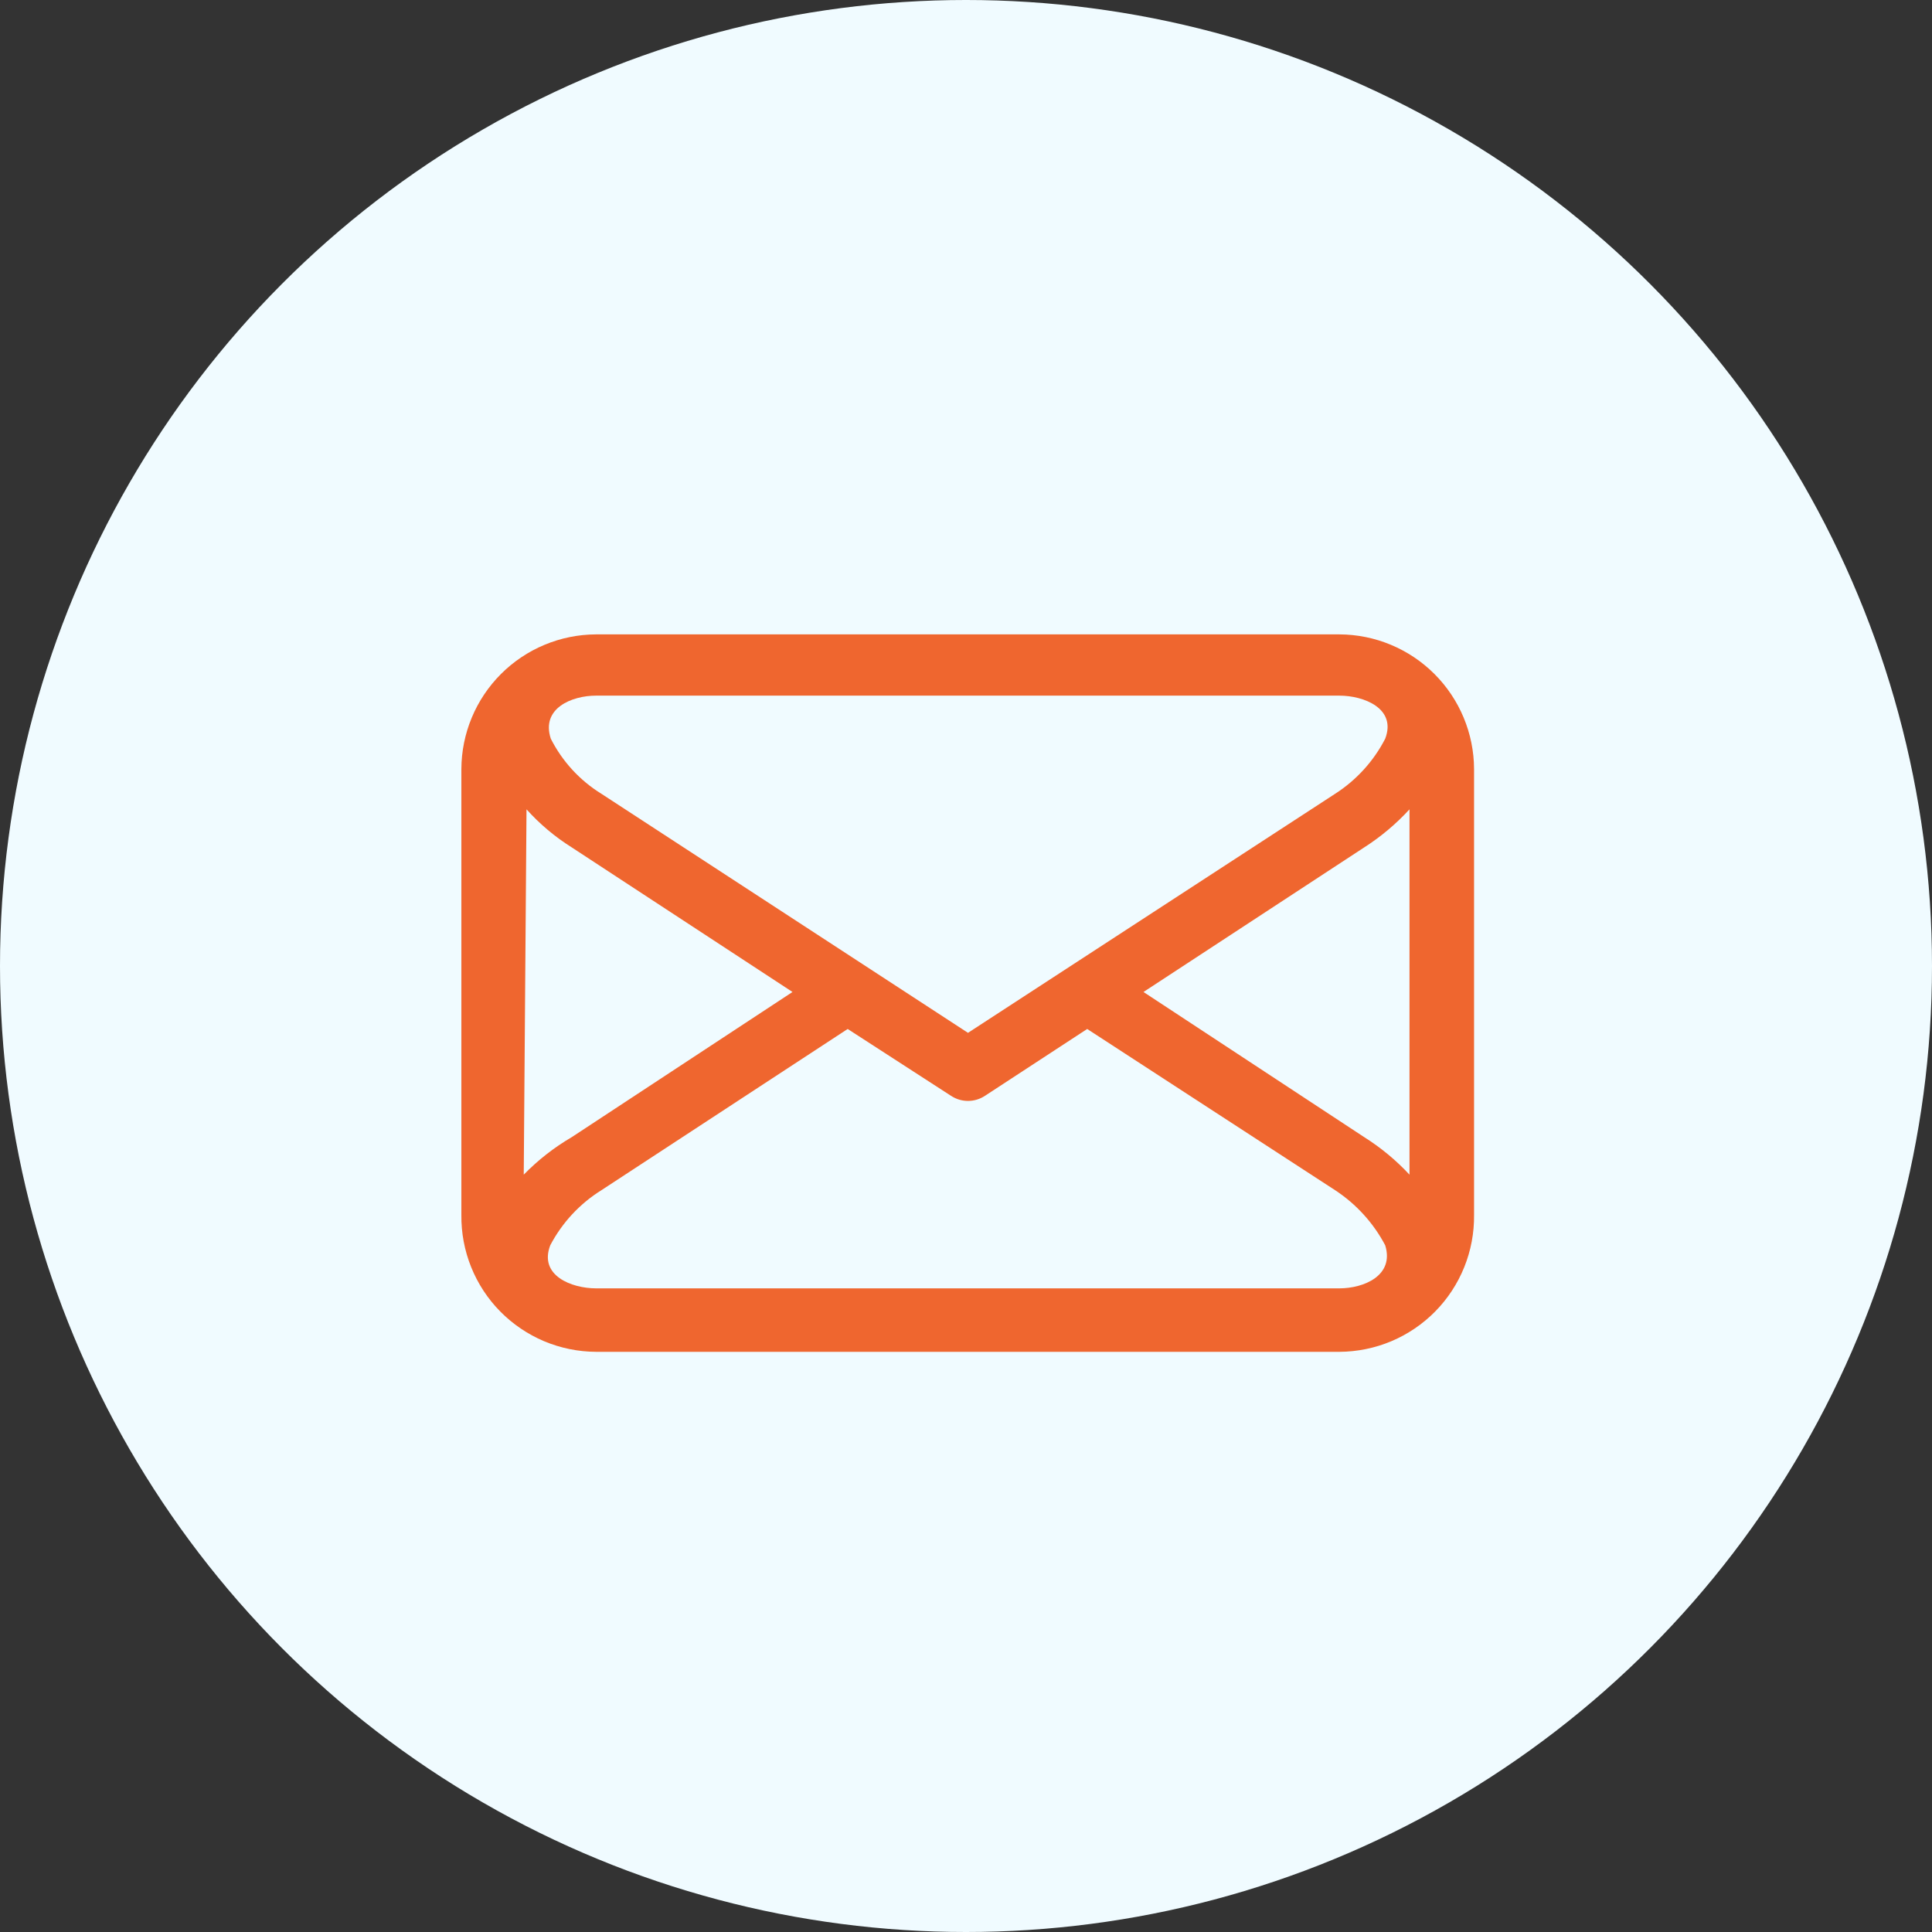 <svg width="67" height="67" viewBox="0 0 67 67" fill="none" xmlns="http://www.w3.org/2000/svg">
<rect x="0" y="0" width="67" height="67" fill="#333333" stroke="none"/>
<circle cx="33.5" cy="33.5" r="33.5" fill="#F0FBFF"/>
<path d="M51.119 26.67V42.133C51.126 42.752 51.011 43.367 50.78 43.941C50.549 44.515 50.207 45.038 49.773 45.479C49.339 45.92 48.821 46.271 48.251 46.512C47.68 46.752 47.068 46.877 46.449 46.88H20.67C20.051 46.877 19.439 46.752 18.868 46.512C18.298 46.271 17.781 45.92 17.346 45.479C16.912 45.038 16.57 44.515 16.339 43.941C16.108 43.367 15.993 42.752 16 42.133V26.67C16.005 25.433 16.499 24.248 17.374 23.373C18.248 22.499 19.433 22.005 20.67 22H46.449C47.686 22.005 48.871 22.499 49.745 23.373C50.62 24.248 51.114 25.433 51.119 26.67ZM18.163 40.736C18.657 40.23 19.217 39.792 19.828 39.435L27.483 34.401L19.828 29.387C19.246 29.022 18.718 28.578 18.259 28.067L18.163 40.736ZM33.569 35.818L46.296 27.531C47.035 27.058 47.636 26.398 48.038 25.617C48.439 24.564 47.291 24.124 46.449 24.124H20.67C19.828 24.124 18.756 24.564 19.101 25.617C19.5 26.405 20.109 27.068 20.861 27.531L33.569 35.818ZM29.397 35.684L20.861 41.272C20.108 41.74 19.494 42.401 19.082 43.186C18.68 44.239 19.828 44.679 20.67 44.679H46.449C47.291 44.679 48.363 44.239 48.038 43.186C47.629 42.41 47.029 41.752 46.296 41.272L37.703 35.684L34.162 37.999C33.987 38.116 33.78 38.179 33.569 38.179C33.358 38.179 33.152 38.116 32.976 37.999L29.397 35.684ZM39.655 34.401L47.31 39.435C47.888 39.799 48.415 40.236 48.88 40.736V28.067C48.416 28.573 47.888 29.017 47.31 29.387L39.655 34.401Z" fill="#EF662F"/>
</svg>
